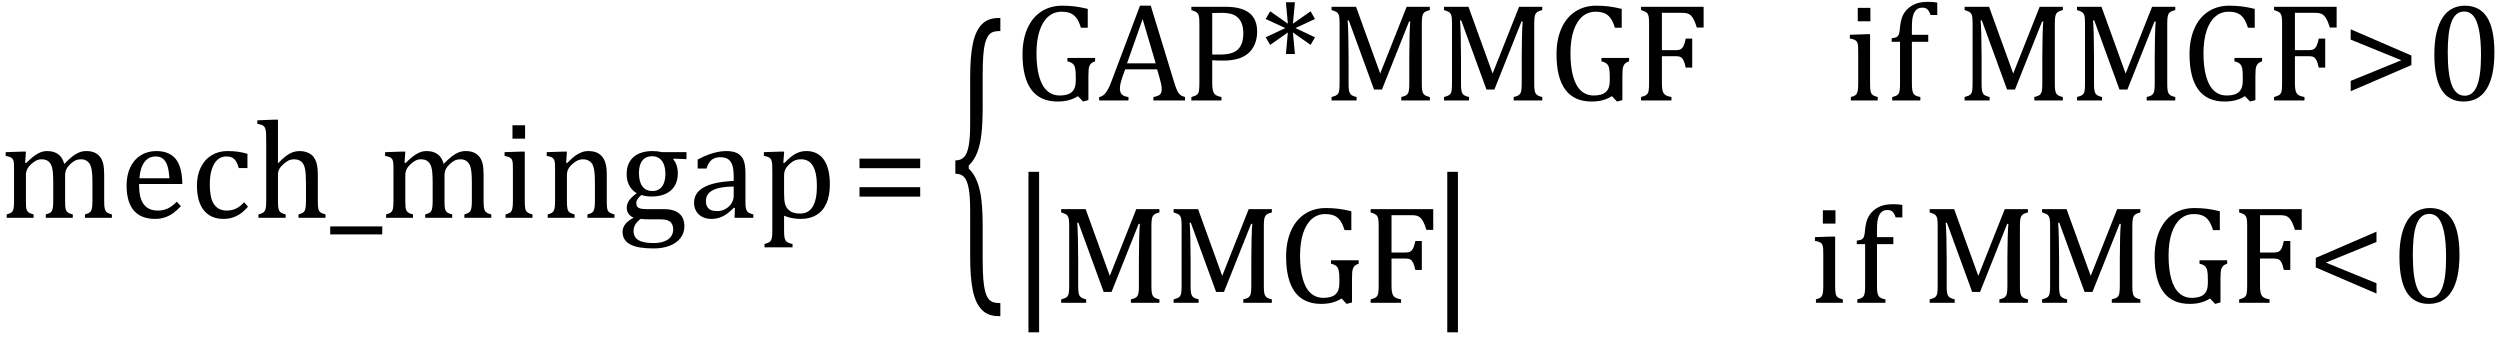 <?xml version="1.0" encoding="UTF-8" standalone="no"?><svg xmlns="http://www.w3.org/2000/svg" xmlns:xlink="http://www.w3.org/1999/xlink" stroke-dasharray="none" shape-rendering="auto" font-family="'Dialog'" width="355.813" text-rendering="auto" fill-opacity="1" contentScriptType="text/ecmascript" color-interpolation="auto" color-rendering="auto" preserveAspectRatio="xMidYMid meet" font-size="12" fill="black" stroke="black" image-rendering="auto" stroke-miterlimit="10" zoomAndPan="magnify" version="1.0" stroke-linecap="square" stroke-linejoin="miter" contentStyleType="text/css" font-style="normal" height="48" stroke-width="1" stroke-dashoffset="0" font-weight="normal" stroke-opacity="1" y="-17"><!--Converted from MathML using JEuclid--><defs id="genericDefs"/><g><g text-rendering="optimizeLegibility" transform="translate(0,31)" color-rendering="optimizeQuality" color-interpolation="linearRGB" image-rendering="optimizeQuality"><path d="M3.578 -7.828 L3.719 -7.797 Q4.312 -8.375 4.688 -8.672 Q5.062 -8.969 5.414 -9.156 Q5.766 -9.344 6.07 -9.422 Q6.375 -9.5 6.703 -9.5 Q7.672 -9.5 8.289 -9.047 Q8.906 -8.594 9.141 -7.672 Q9.875 -8.406 10.328 -8.758 Q10.781 -9.109 11.258 -9.305 Q11.734 -9.5 12.281 -9.5 Q12.938 -9.5 13.406 -9.305 Q13.875 -9.109 14.203 -8.719 Q14.531 -8.328 14.68 -7.727 Q14.828 -7.125 14.828 -6.125 L14.828 -2.438 Q14.828 -1.703 14.883 -1.422 Q14.938 -1.141 15.031 -0.984 Q15.125 -0.828 15.305 -0.711 Q15.484 -0.594 15.922 -0.484 L15.922 0 L12.094 0 L12.094 -0.484 Q12.469 -0.594 12.633 -0.68 Q12.797 -0.766 12.914 -0.922 Q13.031 -1.078 13.094 -1.406 Q13.156 -1.734 13.156 -2.406 L13.156 -4.969 Q13.156 -5.797 13.109 -6.336 Q13.062 -6.875 12.969 -7.195 Q12.875 -7.516 12.75 -7.703 Q12.625 -7.891 12.453 -8.031 Q12.281 -8.172 12.062 -8.25 Q11.844 -8.328 11.469 -8.328 Q11.078 -8.328 10.742 -8.172 Q10.406 -8.016 10.008 -7.641 Q9.609 -7.266 9.438 -6.891 Q9.266 -6.516 9.266 -6 L9.266 -2.438 Q9.266 -1.703 9.312 -1.422 Q9.359 -1.141 9.453 -0.984 Q9.547 -0.828 9.727 -0.711 Q9.906 -0.594 10.359 -0.484 L10.359 0 L6.516 0 L6.516 -0.484 Q6.891 -0.594 7.062 -0.68 Q7.234 -0.766 7.344 -0.922 Q7.453 -1.078 7.516 -1.406 Q7.578 -1.734 7.578 -2.406 L7.578 -4.969 Q7.578 -5.828 7.531 -6.375 Q7.484 -6.922 7.383 -7.258 Q7.281 -7.594 7.117 -7.797 Q6.953 -8 6.789 -8.109 Q6.625 -8.219 6.398 -8.273 Q6.172 -8.328 5.891 -8.328 Q5.484 -8.328 5.133 -8.141 Q4.781 -7.953 4.414 -7.617 Q4.047 -7.281 3.867 -6.906 Q3.688 -6.531 3.688 -6.109 L3.688 -2.438 Q3.688 -1.891 3.711 -1.594 Q3.734 -1.297 3.805 -1.133 Q3.875 -0.969 3.969 -0.867 Q4.062 -0.766 4.242 -0.672 Q4.422 -0.578 4.781 -0.484 L4.781 0 L0.953 0 L0.953 -0.484 Q1.328 -0.594 1.492 -0.68 Q1.656 -0.766 1.773 -0.922 Q1.891 -1.078 1.945 -1.406 Q2 -1.734 2 -2.406 L2 -6.672 Q2 -7.297 1.984 -7.68 Q1.969 -8.062 1.852 -8.289 Q1.734 -8.516 1.492 -8.625 Q1.25 -8.734 0.812 -8.812 L0.812 -9.344 L3.094 -9.422 L3.688 -9.422 L3.578 -7.828 ZM25.75 -1.656 Q25.125 -1 24.602 -0.633 Q24.078 -0.266 23.453 -0.055 Q22.828 0.156 22.078 0.156 Q20.062 0.156 19.039 -1.047 Q18.016 -2.25 18.016 -4.609 Q18.016 -6.062 18.539 -7.18 Q19.062 -8.297 20.031 -8.898 Q21 -9.5 22.25 -9.5 Q23.234 -9.5 23.93 -9.188 Q24.625 -8.875 25.039 -8.336 Q25.453 -7.797 25.688 -6.969 Q25.922 -6.141 25.953 -4.812 L19.797 -4.812 L19.797 -4.641 Q19.797 -3.484 20.055 -2.703 Q20.312 -1.922 20.906 -1.477 Q21.5 -1.031 22.438 -1.031 Q23.234 -1.031 23.875 -1.328 Q24.516 -1.625 25.156 -2.297 L25.75 -1.656 ZM24.109 -5.625 Q24.047 -6.688 23.844 -7.352 Q23.641 -8.016 23.234 -8.375 Q22.828 -8.734 22.156 -8.734 Q21.156 -8.734 20.555 -7.93 Q19.953 -7.125 19.844 -5.625 L24.109 -5.625 ZM35.219 -9.109 L35.219 -7.078 L33.984 -7.078 Q33.812 -7.703 33.57 -8.07 Q33.328 -8.438 33.008 -8.586 Q32.688 -8.734 32.203 -8.734 Q31.516 -8.734 30.992 -8.297 Q30.469 -7.859 30.164 -6.961 Q29.859 -6.062 29.859 -4.75 Q29.859 -3.922 29.977 -3.234 Q30.094 -2.547 30.375 -2.062 Q30.656 -1.578 31.125 -1.305 Q31.594 -1.031 32.281 -1.031 Q32.953 -1.031 33.539 -1.289 Q34.125 -1.547 34.75 -2.219 L35.297 -1.578 Q34.797 -1.031 34.422 -0.734 Q34.047 -0.438 33.609 -0.234 Q33.172 -0.031 32.75 0.062 Q32.328 0.156 31.828 0.156 Q29.984 0.156 29.008 -1.07 Q28.031 -2.297 28.031 -4.609 Q28.031 -6.062 28.578 -7.18 Q29.125 -8.297 30.109 -8.898 Q31.094 -9.5 32.375 -9.5 Q33.188 -9.5 33.867 -9.406 Q34.547 -9.312 35.219 -9.109 ZM39.562 -7.797 L39.609 -7.797 Q40.359 -8.562 40.805 -8.875 Q41.25 -9.188 41.688 -9.344 Q42.125 -9.5 42.625 -9.5 Q43.156 -9.5 43.578 -9.367 Q44 -9.234 44.32 -8.977 Q44.641 -8.719 44.836 -8.344 Q45.031 -7.969 45.133 -7.445 Q45.234 -6.922 45.234 -6.125 L45.234 -2.438 Q45.234 -1.594 45.305 -1.289 Q45.375 -0.984 45.562 -0.812 Q45.75 -0.641 46.328 -0.484 L46.328 0 L42.484 0 L42.484 -0.484 Q42.859 -0.594 43.031 -0.68 Q43.203 -0.766 43.312 -0.922 Q43.422 -1.078 43.484 -1.406 Q43.547 -1.734 43.547 -2.406 L43.547 -4.969 Q43.547 -6.266 43.414 -6.953 Q43.281 -7.641 42.898 -7.984 Q42.516 -8.328 41.828 -8.328 Q41.438 -8.328 41.125 -8.188 Q40.812 -8.047 40.398 -7.695 Q39.984 -7.344 39.773 -6.977 Q39.562 -6.609 39.562 -6.188 L39.562 -2.438 Q39.562 -1.781 39.602 -1.5 Q39.641 -1.219 39.734 -1.023 Q39.828 -0.828 40.031 -0.711 Q40.234 -0.594 40.656 -0.484 L40.656 0 L36.781 0 L36.781 -0.484 Q37.219 -0.594 37.398 -0.703 Q37.578 -0.812 37.68 -0.977 Q37.781 -1.141 37.836 -1.453 Q37.891 -1.766 37.891 -2.438 L37.891 -10.609 Q37.891 -11.547 37.875 -11.922 Q37.859 -12.297 37.797 -12.555 Q37.734 -12.812 37.617 -12.961 Q37.5 -13.109 37.312 -13.195 Q37.125 -13.281 36.625 -13.375 L36.625 -13.875 L38.984 -13.969 L39.562 -13.969 L39.562 -7.797 ZM47 2.359 L47 1.219 L54.406 1.219 L54.406 2.359 L47 2.359 ZM57.578 -7.828 L57.719 -7.797 Q58.312 -8.375 58.688 -8.672 Q59.062 -8.969 59.414 -9.156 Q59.766 -9.344 60.07 -9.422 Q60.375 -9.5 60.703 -9.5 Q61.672 -9.5 62.289 -9.047 Q62.906 -8.594 63.141 -7.672 Q63.875 -8.406 64.328 -8.758 Q64.781 -9.109 65.258 -9.305 Q65.734 -9.5 66.281 -9.5 Q66.938 -9.5 67.406 -9.305 Q67.875 -9.109 68.203 -8.719 Q68.531 -8.328 68.68 -7.727 Q68.828 -7.125 68.828 -6.125 L68.828 -2.438 Q68.828 -1.703 68.883 -1.422 Q68.938 -1.141 69.031 -0.984 Q69.125 -0.828 69.305 -0.711 Q69.484 -0.594 69.922 -0.484 L69.922 0 L66.094 0 L66.094 -0.484 Q66.469 -0.594 66.633 -0.68 Q66.797 -0.766 66.914 -0.922 Q67.031 -1.078 67.094 -1.406 Q67.156 -1.734 67.156 -2.406 L67.156 -4.969 Q67.156 -5.797 67.109 -6.336 Q67.062 -6.875 66.969 -7.195 Q66.875 -7.516 66.75 -7.703 Q66.625 -7.891 66.453 -8.031 Q66.281 -8.172 66.062 -8.25 Q65.844 -8.328 65.469 -8.328 Q65.078 -8.328 64.742 -8.172 Q64.406 -8.016 64.008 -7.641 Q63.609 -7.266 63.438 -6.891 Q63.266 -6.516 63.266 -6 L63.266 -2.438 Q63.266 -1.703 63.312 -1.422 Q63.359 -1.141 63.453 -0.984 Q63.547 -0.828 63.727 -0.711 Q63.906 -0.594 64.359 -0.484 L64.359 0 L60.516 0 L60.516 -0.484 Q60.891 -0.594 61.062 -0.68 Q61.234 -0.766 61.344 -0.922 Q61.453 -1.078 61.516 -1.406 Q61.578 -1.734 61.578 -2.406 L61.578 -4.969 Q61.578 -5.828 61.531 -6.375 Q61.484 -6.922 61.383 -7.258 Q61.281 -7.594 61.117 -7.797 Q60.953 -8 60.789 -8.109 Q60.625 -8.219 60.398 -8.273 Q60.172 -8.328 59.891 -8.328 Q59.484 -8.328 59.133 -8.141 Q58.781 -7.953 58.414 -7.617 Q58.047 -7.281 57.867 -6.906 Q57.688 -6.531 57.688 -6.109 L57.688 -2.438 Q57.688 -1.891 57.711 -1.594 Q57.734 -1.297 57.805 -1.133 Q57.875 -0.969 57.969 -0.867 Q58.062 -0.766 58.242 -0.672 Q58.422 -0.578 58.781 -0.484 L58.781 0 L54.953 0 L54.953 -0.484 Q55.328 -0.594 55.492 -0.68 Q55.656 -0.766 55.773 -0.922 Q55.891 -1.078 55.945 -1.406 Q56 -1.734 56 -2.406 L56 -6.672 Q56 -7.297 55.984 -7.68 Q55.969 -8.062 55.852 -8.289 Q55.734 -8.516 55.492 -8.625 Q55.25 -8.734 54.812 -8.812 L54.812 -9.344 L57.094 -9.422 L57.688 -9.422 L57.578 -7.828 ZM74.734 -13.172 L74.734 -11.266 L72.938 -11.266 L72.938 -13.172 L74.734 -13.172 ZM71.953 -0.484 Q72.328 -0.594 72.492 -0.68 Q72.656 -0.766 72.766 -0.922 Q72.875 -1.078 72.938 -1.406 Q73 -1.734 73 -2.406 L73 -6.672 Q73 -7.297 72.984 -7.68 Q72.969 -8.062 72.852 -8.289 Q72.734 -8.516 72.492 -8.625 Q72.25 -8.734 71.812 -8.812 L71.812 -9.344 L74.094 -9.422 L74.688 -9.422 L74.688 -2.438 Q74.688 -1.609 74.766 -1.281 Q74.844 -0.953 75.062 -0.781 Q75.281 -0.609 75.781 -0.484 L75.781 0 L71.953 0 L71.953 -0.484 ZM87.453 0 L83.609 0 L83.609 -0.484 Q84 -0.594 84.164 -0.68 Q84.328 -0.766 84.438 -0.922 Q84.547 -1.078 84.609 -1.406 Q84.672 -1.734 84.672 -2.406 L84.672 -4.969 Q84.672 -5.641 84.633 -6.203 Q84.594 -6.766 84.5 -7.117 Q84.406 -7.469 84.281 -7.672 Q84.156 -7.875 83.969 -8.016 Q83.781 -8.156 83.547 -8.242 Q83.312 -8.328 82.938 -8.328 Q82.562 -8.328 82.219 -8.172 Q81.875 -8.016 81.461 -7.648 Q81.047 -7.281 80.867 -6.914 Q80.688 -6.547 80.688 -6.078 L80.688 -2.438 Q80.688 -1.609 80.766 -1.281 Q80.844 -0.953 81.062 -0.781 Q81.281 -0.609 81.781 -0.484 L81.781 0 L77.953 0 L77.953 -0.484 Q78.328 -0.594 78.492 -0.68 Q78.656 -0.766 78.766 -0.922 Q78.875 -1.078 78.938 -1.406 Q79 -1.734 79 -2.406 L79 -6.672 Q79 -7.297 78.984 -7.68 Q78.969 -8.062 78.852 -8.289 Q78.734 -8.516 78.492 -8.625 Q78.25 -8.734 77.812 -8.812 L77.812 -9.344 L80.094 -9.422 L80.688 -9.422 L80.578 -7.828 L80.719 -7.797 Q81.438 -8.531 81.883 -8.844 Q82.328 -9.156 82.781 -9.328 Q83.234 -9.5 83.75 -9.5 Q84.281 -9.5 84.695 -9.375 Q85.109 -9.25 85.422 -8.992 Q85.734 -8.734 85.945 -8.359 Q86.156 -7.984 86.258 -7.461 Q86.359 -6.938 86.359 -6.125 L86.359 -2.438 Q86.359 -1.766 86.398 -1.461 Q86.438 -1.156 86.531 -0.992 Q86.625 -0.828 86.812 -0.719 Q87 -0.609 87.453 -0.484 L87.453 0 ZM97.703 -8.344 L95.906 -8.422 L95.812 -8.312 Q96.109 -8.016 96.289 -7.492 Q96.469 -6.969 96.469 -6.359 Q96.469 -4.766 95.484 -3.898 Q94.5 -3.031 92.703 -3.031 Q91.891 -3.031 91.297 -3.25 Q90.562 -2.672 90.562 -2.125 Q90.562 -1.766 90.703 -1.578 Q90.844 -1.391 91.172 -1.312 Q91.5 -1.234 92.156 -1.234 L94.5 -1.234 Q95.547 -1.234 96.195 -0.914 Q96.844 -0.594 97.125 -0.055 Q97.406 0.484 97.406 1.219 Q97.406 2.125 96.875 2.844 Q96.344 3.562 95.352 3.961 Q94.359 4.359 93.031 4.359 Q92.047 4.359 91.227 4.242 Q90.406 4.125 89.828 3.852 Q89.25 3.578 88.93 3.125 Q88.609 2.672 88.609 1.984 Q88.609 1.375 89.023 0.867 Q89.438 0.359 90.188 -0.016 Q89.734 -0.203 89.469 -0.562 Q89.203 -0.922 89.203 -1.422 Q89.203 -1.969 89.516 -2.438 Q89.828 -2.906 90.625 -3.5 Q89.922 -3.906 89.555 -4.609 Q89.188 -5.312 89.188 -6.219 Q89.188 -7.047 89.461 -7.672 Q89.734 -8.297 90.227 -8.703 Q90.719 -9.109 91.398 -9.305 Q92.078 -9.5 92.859 -9.5 Q93.562 -9.5 94.25 -9.344 L97.703 -9.344 L97.703 -8.344 ZM90.938 -6.375 Q90.938 -5.141 91.43 -4.477 Q91.922 -3.812 92.859 -3.812 Q93.359 -3.812 93.711 -4.008 Q94.062 -4.203 94.281 -4.531 Q94.5 -4.859 94.602 -5.297 Q94.703 -5.734 94.703 -6.219 Q94.703 -7.078 94.461 -7.648 Q94.219 -8.219 93.797 -8.492 Q93.375 -8.766 92.828 -8.766 Q91.906 -8.766 91.422 -8.148 Q90.938 -7.531 90.938 -6.375 ZM91.172 0.156 Q90.672 0.531 90.422 0.945 Q90.172 1.359 90.172 1.891 Q90.172 2.766 90.875 3.18 Q91.578 3.594 93.016 3.594 Q93.891 3.594 94.523 3.359 Q95.156 3.125 95.484 2.688 Q95.812 2.25 95.812 1.656 Q95.812 1.391 95.742 1.133 Q95.672 0.875 95.484 0.664 Q95.297 0.453 94.945 0.336 Q94.594 0.219 94.031 0.219 L92.578 0.219 Q91.781 0.219 91.172 0.156 ZM104.594 -1.391 L104.453 -1.438 Q103.594 -0.562 102.852 -0.203 Q102.109 0.156 101.266 0.156 Q100.516 0.156 99.953 -0.133 Q99.391 -0.422 99.086 -0.945 Q98.781 -1.469 98.781 -2.156 Q98.781 -3.578 100.195 -4.352 Q101.609 -5.125 104.422 -5.25 L104.422 -5.891 Q104.422 -6.906 104.227 -7.492 Q104.031 -8.078 103.617 -8.352 Q103.203 -8.625 102.5 -8.625 Q101.734 -8.625 101.266 -8.227 Q100.797 -7.828 100.562 -7.016 L99.297 -7.016 L99.297 -8.297 Q100.234 -8.781 100.859 -9.008 Q101.484 -9.234 102.109 -9.367 Q102.734 -9.5 103.375 -9.5 Q104.344 -9.5 104.93 -9.195 Q105.516 -8.891 105.805 -8.258 Q106.094 -7.625 106.094 -6.344 L106.094 -2.938 Q106.094 -2.219 106.102 -1.922 Q106.109 -1.625 106.164 -1.367 Q106.219 -1.109 106.312 -0.961 Q106.406 -0.812 106.602 -0.703 Q106.797 -0.594 107.219 -0.484 L107.219 0 L104.547 0 L104.594 -1.391 ZM104.422 -4.453 Q102.438 -4.438 101.453 -3.93 Q100.469 -3.422 100.469 -2.391 Q100.469 -1.844 100.695 -1.516 Q100.922 -1.188 101.266 -1.07 Q101.609 -0.953 102.078 -0.953 Q102.734 -0.953 103.281 -1.273 Q103.828 -1.594 104.125 -2.094 Q104.422 -2.594 104.422 -3.078 L104.422 -4.453 ZM111.594 -0.297 L111.594 1.766 Q111.594 2.406 111.641 2.719 Q111.688 3.031 111.797 3.211 Q111.906 3.391 112.117 3.508 Q112.328 3.625 112.797 3.719 L112.797 4.203 L108.812 4.203 L108.812 3.719 Q109.156 3.625 109.383 3.523 Q109.609 3.422 109.727 3.219 Q109.844 3.016 109.883 2.672 Q109.922 2.328 109.922 1.766 L109.922 -6.609 Q109.922 -7.312 109.898 -7.609 Q109.875 -7.906 109.82 -8.102 Q109.766 -8.297 109.648 -8.43 Q109.531 -8.562 109.344 -8.648 Q109.156 -8.734 108.719 -8.812 L108.719 -9.344 L111.016 -9.422 L111.609 -9.422 L111.484 -7.828 L111.625 -7.797 Q112.234 -8.406 112.586 -8.688 Q112.938 -8.969 113.312 -9.156 Q113.688 -9.344 114.031 -9.422 Q114.375 -9.5 114.766 -9.5 Q116.375 -9.5 117.242 -8.289 Q118.109 -7.078 118.109 -4.75 Q118.109 -3.141 117.617 -2.047 Q117.125 -0.953 116.195 -0.398 Q115.266 0.156 113.984 0.156 Q113.25 0.156 112.664 0.031 Q112.078 -0.094 111.594 -0.297 ZM111.594 -3.516 Q111.594 -2.578 111.711 -2.07 Q111.828 -1.562 112.125 -1.242 Q112.422 -0.922 112.828 -0.766 Q113.234 -0.609 113.906 -0.609 Q115.078 -0.609 115.672 -1.594 Q116.266 -2.578 116.266 -4.5 Q116.266 -8.328 114.031 -8.328 Q113.484 -8.328 113.094 -8.156 Q112.703 -7.984 112.312 -7.602 Q111.922 -7.219 111.758 -6.859 Q111.594 -6.5 111.594 -6.094 L111.594 -3.516 Z" stroke="none"/></g><g text-rendering="optimizeLegibility" transform="translate(121.109,31)" color-rendering="optimizeQuality" color-interpolation="linearRGB" image-rendering="optimizeQuality"><path d="M1.219 -7.062 L1.219 -8.422 L9.859 -8.422 L9.859 -7.062 L1.219 -7.062 ZM1.219 -3.016 L1.219 -4.359 L9.859 -4.359 L9.859 -3.016 L1.219 -3.016 Z" stroke="none"/></g><g text-rendering="optimizeLegibility" transform="translate(135.047,35.151) matrix(1,0,0,2.333,0,0)" color-rendering="optimizeQuality" color-interpolation="linearRGB" image-rendering="optimizeQuality"><path d="M7.078 4.219 Q5.562 4.219 4.68 3.828 Q3.797 3.438 3.414 2.664 Q3.031 1.891 3.031 0.578 L3.031 -2.25 Q3.031 -3.109 2.812 -3.594 Q2.594 -4.078 2.156 -4.273 Q1.719 -4.469 0.922 -4.469 L0.922 -5.281 Q1.703 -5.281 2.148 -5.477 Q2.594 -5.672 2.812 -6.148 Q3.031 -6.625 3.031 -7.5 L3.031 -10.328 Q3.031 -11.625 3.414 -12.406 Q3.797 -13.188 4.68 -13.578 Q5.562 -13.969 7.078 -13.969 L7.328 -13.969 L7.328 -13.172 Q6.547 -13.172 6.164 -13.094 Q5.781 -13.016 5.539 -12.844 Q5.297 -12.672 5.141 -12.414 Q4.984 -12.156 4.898 -11.688 Q4.812 -11.219 4.812 -10.438 L4.812 -8.547 Q4.812 -7.562 4.641 -6.898 Q4.469 -6.234 4.031 -5.758 Q3.594 -5.281 2.828 -4.969 L2.828 -4.781 Q3.578 -4.484 4.031 -3.984 Q4.484 -3.484 4.648 -2.82 Q4.812 -2.156 4.812 -1.203 L4.812 0.688 Q4.812 1.469 4.898 1.938 Q4.984 2.406 5.141 2.672 Q5.297 2.938 5.539 3.102 Q5.781 3.266 6.164 3.344 Q6.547 3.422 7.328 3.422 L7.328 4.219 L7.078 4.219 Z" stroke="none"/></g><g text-rendering="optimizeLegibility" transform="translate(144.375,14.294)" color-rendering="optimizeQuality" color-interpolation="linearRGB" image-rendering="optimizeQuality"><path d="M10.531 -0.047 L9.766 0.156 L9.047 -0.609 Q8.422 -0.219 7.727 -0.031 Q7.031 0.156 6.141 0.156 Q3.656 0.156 2.406 -1.539 Q1.156 -3.234 1.156 -6.578 Q1.156 -8.656 1.844 -10.227 Q2.531 -11.797 3.812 -12.641 Q5.094 -13.484 6.812 -13.484 Q7.719 -13.484 8.562 -13.383 Q9.406 -13.281 10.438 -13.031 L10.438 -10.344 L9.469 -10.344 Q9.203 -11.219 8.844 -11.711 Q8.484 -12.203 7.977 -12.414 Q7.469 -12.625 6.703 -12.625 Q5.641 -12.625 4.836 -11.945 Q4.031 -11.266 3.586 -9.93 Q3.141 -8.594 3.141 -6.703 Q3.141 -4.797 3.516 -3.438 Q3.891 -2.078 4.633 -1.391 Q5.375 -0.703 6.469 -0.703 Q7.625 -0.703 8.18 -1.203 Q8.734 -1.703 8.734 -2.75 L8.734 -3.344 Q8.734 -4.219 8.641 -4.609 Q8.547 -5 8.312 -5.219 Q8.078 -5.438 7.547 -5.562 L7.547 -6.047 L11.484 -6.047 L11.484 -5.562 Q11.141 -5.453 10.961 -5.297 Q10.781 -5.141 10.688 -4.922 Q10.594 -4.703 10.562 -4.375 Q10.531 -4.047 10.531 -3.438 L10.531 -0.047 ZM19.781 0 L19.781 -0.484 Q20.266 -0.578 20.5 -0.695 Q20.734 -0.812 20.852 -1.023 Q20.969 -1.234 20.969 -1.578 Q20.969 -1.922 20.891 -2.305 Q20.812 -2.688 20.672 -3.172 L20.312 -4.422 L15.766 -4.422 L15.422 -3.469 Q15.172 -2.75 15.094 -2.375 Q15.016 -2 15.016 -1.703 Q15.016 -1.109 15.312 -0.836 Q15.609 -0.562 16.234 -0.484 L16.234 0 L12.062 0 L12.062 -0.484 Q12.609 -0.562 13.016 -1.109 Q13.422 -1.656 13.797 -2.672 L17.875 -13.484 L19.406 -13.484 L22.734 -2.594 Q22.969 -1.844 23.148 -1.438 Q23.328 -1.031 23.586 -0.812 Q23.844 -0.594 24.281 -0.484 L24.281 0 L19.781 0 ZM16.031 -5.281 L20.109 -5.281 L18.25 -11.578 L16.031 -5.281 ZM28.156 -2.469 Q28.156 -1.891 28.219 -1.555 Q28.281 -1.219 28.414 -1.016 Q28.547 -0.812 28.766 -0.703 Q28.984 -0.594 29.469 -0.484 L29.469 0 L25.188 0 L25.188 -0.484 Q25.781 -0.641 25.992 -0.828 Q26.203 -1.016 26.266 -1.367 Q26.328 -1.719 26.328 -2.438 L26.328 -10.891 Q26.328 -11.562 26.281 -11.867 Q26.234 -12.172 26.117 -12.344 Q26 -12.516 25.812 -12.617 Q25.625 -12.719 25.188 -12.859 L25.188 -13.328 L30.031 -13.328 Q32.312 -13.328 33.43 -12.453 Q34.547 -11.578 34.547 -9.797 Q34.547 -8.781 34.195 -7.969 Q33.844 -7.156 33.203 -6.641 Q32.562 -6.125 31.68 -5.898 Q30.797 -5.672 29.828 -5.672 Q28.75 -5.672 28.156 -5.719 L28.156 -2.469 ZM28.156 -6.531 L29.281 -6.531 Q30.391 -6.531 31.109 -6.812 Q31.828 -7.094 32.203 -7.766 Q32.578 -8.438 32.578 -9.547 Q32.578 -10.375 32.359 -10.938 Q32.141 -11.5 31.742 -11.844 Q31.344 -12.188 30.797 -12.328 Q30.25 -12.469 29.609 -12.469 Q28.641 -12.469 28.156 -12.438 L28.156 -6.531 ZM42.781 -8.984 L42.156 -7.906 L39.641 -9.672 L39.922 -6.609 L38.641 -6.609 L38.922 -9.672 L36.406 -7.906 L35.766 -8.984 L38.562 -10.297 L35.766 -11.594 L36.406 -12.688 L38.922 -10.922 L38.641 -13.969 L39.922 -13.969 L39.641 -10.922 L42.156 -12.688 L42.781 -11.594 L40 -10.297 L42.781 -8.984 ZM59.125 -12.859 Q58.703 -12.75 58.508 -12.641 Q58.312 -12.531 58.203 -12.367 Q58.094 -12.203 58.039 -11.883 Q57.984 -11.562 57.984 -10.891 L57.984 -2.438 Q57.984 -1.781 58.031 -1.484 Q58.078 -1.188 58.18 -1.008 Q58.281 -0.828 58.477 -0.711 Q58.672 -0.594 59.125 -0.484 L59.125 0 L55.062 0 L55.062 -0.484 Q55.609 -0.609 55.828 -0.789 Q56.047 -0.969 56.125 -1.312 Q56.203 -1.656 56.203 -2.438 L56.203 -6.188 Q56.203 -7.656 56.242 -9.164 Q56.281 -10.672 56.344 -11.234 L56.172 -11.234 L52.312 -1.547 L51.188 -1.547 L47.594 -11.391 L47.422 -11.391 Q47.484 -10.797 47.523 -9.234 Q47.562 -7.672 47.562 -6.016 L47.562 -2.438 Q47.562 -1.781 47.609 -1.484 Q47.656 -1.188 47.758 -1.008 Q47.859 -0.828 48.062 -0.711 Q48.266 -0.594 48.703 -0.484 L48.703 0 L45.141 0 L45.141 -0.484 Q45.75 -0.641 45.953 -0.828 Q46.156 -1.016 46.219 -1.367 Q46.281 -1.719 46.281 -2.438 L46.281 -10.891 Q46.281 -11.562 46.234 -11.867 Q46.188 -12.172 46.078 -12.344 Q45.969 -12.516 45.781 -12.617 Q45.594 -12.719 45.141 -12.859 L45.141 -13.328 L48.625 -13.328 L52.062 -3.828 L55.828 -13.328 L59.125 -13.328 L59.125 -12.859 ZM75.125 -12.859 Q74.703 -12.75 74.508 -12.641 Q74.312 -12.531 74.203 -12.367 Q74.094 -12.203 74.039 -11.883 Q73.984 -11.562 73.984 -10.891 L73.984 -2.438 Q73.984 -1.781 74.031 -1.484 Q74.078 -1.188 74.18 -1.008 Q74.281 -0.828 74.477 -0.711 Q74.672 -0.594 75.125 -0.484 L75.125 0 L71.062 0 L71.062 -0.484 Q71.609 -0.609 71.828 -0.789 Q72.047 -0.969 72.125 -1.312 Q72.203 -1.656 72.203 -2.438 L72.203 -6.188 Q72.203 -7.656 72.242 -9.164 Q72.281 -10.672 72.344 -11.234 L72.172 -11.234 L68.312 -1.547 L67.188 -1.547 L63.594 -11.391 L63.422 -11.391 Q63.484 -10.797 63.523 -9.234 Q63.562 -7.672 63.562 -6.016 L63.562 -2.438 Q63.562 -1.781 63.609 -1.484 Q63.656 -1.188 63.758 -1.008 Q63.859 -0.828 64.062 -0.711 Q64.266 -0.594 64.703 -0.484 L64.703 0 L61.141 0 L61.141 -0.484 Q61.75 -0.641 61.953 -0.828 Q62.156 -1.016 62.219 -1.367 Q62.281 -1.719 62.281 -2.438 L62.281 -10.891 Q62.281 -11.562 62.234 -11.867 Q62.188 -12.172 62.078 -12.344 Q61.969 -12.516 61.781 -12.617 Q61.594 -12.719 61.141 -12.859 L61.141 -13.328 L64.625 -13.328 L68.062 -3.828 L71.828 -13.328 L75.125 -13.328 L75.125 -12.859 ZM86.531 -0.047 L85.766 0.156 L85.047 -0.609 Q84.422 -0.219 83.727 -0.031 Q83.031 0.156 82.141 0.156 Q79.656 0.156 78.406 -1.539 Q77.156 -3.234 77.156 -6.578 Q77.156 -8.656 77.844 -10.227 Q78.531 -11.797 79.812 -12.641 Q81.094 -13.484 82.812 -13.484 Q83.719 -13.484 84.562 -13.383 Q85.406 -13.281 86.438 -13.031 L86.438 -10.344 L85.469 -10.344 Q85.203 -11.219 84.844 -11.711 Q84.484 -12.203 83.977 -12.414 Q83.469 -12.625 82.703 -12.625 Q81.641 -12.625 80.836 -11.945 Q80.031 -11.266 79.586 -9.93 Q79.141 -8.594 79.141 -6.703 Q79.141 -4.797 79.516 -3.438 Q79.891 -2.078 80.633 -1.391 Q81.375 -0.703 82.469 -0.703 Q83.625 -0.703 84.18 -1.203 Q84.734 -1.703 84.734 -2.75 L84.734 -3.344 Q84.734 -4.219 84.641 -4.609 Q84.547 -5 84.312 -5.219 Q84.078 -5.438 83.547 -5.562 L83.547 -6.047 L87.484 -6.047 L87.484 -5.562 Q87.141 -5.453 86.961 -5.297 Q86.781 -5.141 86.688 -4.922 Q86.594 -4.703 86.562 -4.375 Q86.531 -4.047 86.531 -3.438 L86.531 -0.047 ZM98.094 -13.328 L98.094 -10.375 L97.125 -10.375 Q96.922 -11.047 96.719 -11.453 Q96.516 -11.859 96.297 -12.078 Q96.078 -12.297 95.781 -12.383 Q95.484 -12.469 95.016 -12.469 L92.156 -12.469 L92.156 -7.156 L94.156 -7.156 Q94.594 -7.156 94.836 -7.297 Q95.078 -7.438 95.242 -7.773 Q95.406 -8.109 95.547 -8.797 L96.469 -8.797 L96.469 -4.672 L95.547 -4.672 Q95.406 -5.344 95.242 -5.68 Q95.078 -6.016 94.844 -6.156 Q94.609 -6.297 94.156 -6.297 L92.156 -6.297 L92.156 -2.469 Q92.156 -1.891 92.219 -1.539 Q92.281 -1.188 92.438 -0.977 Q92.594 -0.766 92.859 -0.664 Q93.125 -0.562 93.516 -0.484 L93.516 0 L89.188 0 L89.188 -0.484 Q89.781 -0.641 89.992 -0.828 Q90.203 -1.016 90.266 -1.367 Q90.328 -1.719 90.328 -2.438 L90.328 -10.891 Q90.328 -11.562 90.281 -11.867 Q90.234 -12.172 90.117 -12.344 Q90 -12.516 89.812 -12.617 Q89.625 -12.719 89.188 -12.859 L89.188 -13.328 L98.094 -13.328 Z" stroke="none"/></g><g text-rendering="optimizeLegibility" transform="translate(262.469,14.294)" color-rendering="optimizeQuality" color-interpolation="linearRGB" image-rendering="optimizeQuality"><path d="M3.734 -13.172 L3.734 -11.266 L1.938 -11.266 L1.938 -13.172 L3.734 -13.172 ZM0.953 -0.484 Q1.328 -0.594 1.492 -0.68 Q1.656 -0.766 1.766 -0.922 Q1.875 -1.078 1.938 -1.406 Q2 -1.734 2 -2.406 L2 -6.672 Q2 -7.297 1.984 -7.68 Q1.969 -8.062 1.852 -8.289 Q1.734 -8.516 1.492 -8.625 Q1.25 -8.734 0.812 -8.812 L0.812 -9.344 L3.094 -9.422 L3.688 -9.422 L3.688 -2.438 Q3.688 -1.609 3.766 -1.281 Q3.844 -0.953 4.062 -0.781 Q4.281 -0.609 4.781 -0.484 L4.781 0 L0.953 0 L0.953 -0.484 ZM11.969 -8.344 L9.641 -8.344 L9.641 -2.438 Q9.641 -1.781 9.703 -1.453 Q9.766 -1.125 9.883 -0.953 Q10 -0.781 10.203 -0.68 Q10.406 -0.578 10.844 -0.484 L10.844 0 L6.844 0 L6.844 -0.484 Q7.281 -0.594 7.469 -0.703 Q7.656 -0.812 7.758 -0.977 Q7.859 -1.141 7.906 -1.453 Q7.953 -1.766 7.953 -2.438 L7.953 -8.344 L6.766 -8.344 L6.766 -8.844 Q7.141 -8.906 7.266 -8.938 Q7.391 -8.969 7.5 -9.039 Q7.609 -9.109 7.695 -9.234 Q7.781 -9.359 7.844 -9.609 Q7.906 -9.859 7.938 -10.312 Q8.031 -11.375 8.328 -12.039 Q8.625 -12.703 9.195 -13.172 Q9.766 -13.641 10.414 -13.836 Q11.062 -14.031 11.953 -14.031 Q12.719 -14.031 13.25 -13.922 L13.25 -12.156 L12.297 -12.156 Q12.109 -12.719 11.859 -12.961 Q11.609 -13.203 11.156 -13.203 Q10.828 -13.203 10.609 -13.117 Q10.391 -13.031 10.211 -12.844 Q10.031 -12.656 9.898 -12.344 Q9.766 -12.031 9.703 -11.57 Q9.641 -11.109 9.641 -10.359 L9.641 -9.344 L11.969 -9.344 L11.969 -8.344 ZM31.125 -12.859 Q30.703 -12.75 30.508 -12.641 Q30.312 -12.531 30.203 -12.367 Q30.094 -12.203 30.039 -11.883 Q29.984 -11.562 29.984 -10.891 L29.984 -2.438 Q29.984 -1.781 30.031 -1.484 Q30.078 -1.188 30.18 -1.008 Q30.281 -0.828 30.477 -0.711 Q30.672 -0.594 31.125 -0.484 L31.125 0 L27.062 0 L27.062 -0.484 Q27.609 -0.609 27.828 -0.789 Q28.047 -0.969 28.125 -1.312 Q28.203 -1.656 28.203 -2.438 L28.203 -6.188 Q28.203 -7.656 28.242 -9.164 Q28.281 -10.672 28.344 -11.234 L28.172 -11.234 L24.312 -1.547 L23.188 -1.547 L19.594 -11.391 L19.422 -11.391 Q19.484 -10.797 19.523 -9.234 Q19.562 -7.672 19.562 -6.016 L19.562 -2.438 Q19.562 -1.781 19.609 -1.484 Q19.656 -1.188 19.758 -1.008 Q19.859 -0.828 20.062 -0.711 Q20.266 -0.594 20.703 -0.484 L20.703 0 L17.141 0 L17.141 -0.484 Q17.75 -0.641 17.953 -0.828 Q18.156 -1.016 18.219 -1.367 Q18.281 -1.719 18.281 -2.438 L18.281 -10.891 Q18.281 -11.562 18.234 -11.867 Q18.188 -12.172 18.078 -12.344 Q17.969 -12.516 17.781 -12.617 Q17.594 -12.719 17.141 -12.859 L17.141 -13.328 L20.625 -13.328 L24.062 -3.828 L27.828 -13.328 L31.125 -13.328 L31.125 -12.859 ZM47.125 -12.859 Q46.703 -12.75 46.508 -12.641 Q46.312 -12.531 46.203 -12.367 Q46.094 -12.203 46.039 -11.883 Q45.984 -11.562 45.984 -10.891 L45.984 -2.438 Q45.984 -1.781 46.031 -1.484 Q46.078 -1.188 46.18 -1.008 Q46.281 -0.828 46.477 -0.711 Q46.672 -0.594 47.125 -0.484 L47.125 0 L43.062 0 L43.062 -0.484 Q43.609 -0.609 43.828 -0.789 Q44.047 -0.969 44.125 -1.312 Q44.203 -1.656 44.203 -2.438 L44.203 -6.188 Q44.203 -7.656 44.242 -9.164 Q44.281 -10.672 44.344 -11.234 L44.172 -11.234 L40.312 -1.547 L39.188 -1.547 L35.594 -11.391 L35.422 -11.391 Q35.484 -10.797 35.523 -9.234 Q35.562 -7.672 35.562 -6.016 L35.562 -2.438 Q35.562 -1.781 35.609 -1.484 Q35.656 -1.188 35.758 -1.008 Q35.859 -0.828 36.062 -0.711 Q36.266 -0.594 36.703 -0.484 L36.703 0 L33.141 0 L33.141 -0.484 Q33.75 -0.641 33.953 -0.828 Q34.156 -1.016 34.219 -1.367 Q34.281 -1.719 34.281 -2.438 L34.281 -10.891 Q34.281 -11.562 34.234 -11.867 Q34.188 -12.172 34.078 -12.344 Q33.969 -12.516 33.781 -12.617 Q33.594 -12.719 33.141 -12.859 L33.141 -13.328 L36.625 -13.328 L40.062 -3.828 L43.828 -13.328 L47.125 -13.328 L47.125 -12.859 ZM58.531 -0.047 L57.766 0.156 L57.047 -0.609 Q56.422 -0.219 55.727 -0.031 Q55.031 0.156 54.141 0.156 Q51.656 0.156 50.406 -1.539 Q49.156 -3.234 49.156 -6.578 Q49.156 -8.656 49.844 -10.227 Q50.531 -11.797 51.812 -12.641 Q53.094 -13.484 54.812 -13.484 Q55.719 -13.484 56.562 -13.383 Q57.406 -13.281 58.438 -13.031 L58.438 -10.344 L57.469 -10.344 Q57.203 -11.219 56.844 -11.711 Q56.484 -12.203 55.977 -12.414 Q55.469 -12.625 54.703 -12.625 Q53.641 -12.625 52.836 -11.945 Q52.031 -11.266 51.586 -9.93 Q51.141 -8.594 51.141 -6.703 Q51.141 -4.797 51.516 -3.438 Q51.891 -2.078 52.633 -1.391 Q53.375 -0.703 54.469 -0.703 Q55.625 -0.703 56.18 -1.203 Q56.734 -1.703 56.734 -2.75 L56.734 -3.344 Q56.734 -4.219 56.641 -4.609 Q56.547 -5 56.312 -5.219 Q56.078 -5.438 55.547 -5.562 L55.547 -6.047 L59.484 -6.047 L59.484 -5.562 Q59.141 -5.453 58.961 -5.297 Q58.781 -5.141 58.688 -4.922 Q58.594 -4.703 58.562 -4.375 Q58.531 -4.047 58.531 -3.438 L58.531 -0.047 ZM70.094 -13.328 L70.094 -10.375 L69.125 -10.375 Q68.922 -11.047 68.719 -11.453 Q68.516 -11.859 68.297 -12.078 Q68.078 -12.297 67.781 -12.383 Q67.484 -12.469 67.016 -12.469 L64.156 -12.469 L64.156 -7.156 L66.156 -7.156 Q66.594 -7.156 66.836 -7.297 Q67.078 -7.438 67.242 -7.773 Q67.406 -8.109 67.547 -8.797 L68.469 -8.797 L68.469 -4.672 L67.547 -4.672 Q67.406 -5.344 67.242 -5.68 Q67.078 -6.016 66.844 -6.156 Q66.609 -6.297 66.156 -6.297 L64.156 -6.297 L64.156 -2.469 Q64.156 -1.891 64.219 -1.539 Q64.281 -1.188 64.438 -0.977 Q64.594 -0.766 64.859 -0.664 Q65.125 -0.562 65.516 -0.484 L65.516 0 L61.188 0 L61.188 -0.484 Q61.781 -0.641 61.992 -0.828 Q62.203 -1.016 62.266 -1.367 Q62.328 -1.719 62.328 -2.438 L62.328 -10.891 Q62.328 -11.562 62.281 -11.867 Q62.234 -12.172 62.117 -12.344 Q62 -12.516 61.812 -12.617 Q61.625 -12.719 61.188 -12.859 L61.188 -13.328 L70.094 -13.328 Z" stroke="none"/></g><g text-rendering="optimizeLegibility" transform="translate(333.344,14.294)" color-rendering="optimizeQuality" color-interpolation="linearRGB" image-rendering="optimizeQuality"><path d="M1.219 -1.312 L1.219 -2.781 L8.422 -5.719 L1.219 -8.656 L1.219 -10.125 L9.859 -6.391 L9.859 -5.031 L1.219 -1.312 Z" stroke="none"/></g><g text-rendering="optimizeLegibility" transform="translate(345.203,14.294)" color-rendering="optimizeQuality" color-interpolation="linearRGB" image-rendering="optimizeQuality"><path d="M5.438 0.156 Q3.328 0.156 2.297 -1.508 Q1.266 -3.172 1.266 -6.547 Q1.266 -8.344 1.578 -9.648 Q1.891 -10.953 2.461 -11.812 Q3.031 -12.672 3.836 -13.078 Q4.641 -13.484 5.594 -13.484 Q7.719 -13.484 8.766 -11.836 Q9.812 -10.188 9.812 -6.844 Q9.812 -3.391 8.695 -1.617 Q7.578 0.156 5.438 0.156 ZM3.172 -6.844 Q3.172 -3.656 3.758 -2.164 Q4.344 -0.672 5.594 -0.672 Q6.766 -0.672 7.336 -2.078 Q7.906 -3.484 7.906 -6.422 Q7.906 -8.656 7.617 -10.055 Q7.328 -11.453 6.805 -12.055 Q6.281 -12.656 5.531 -12.656 Q4.859 -12.656 4.406 -12.258 Q3.953 -11.859 3.68 -11.109 Q3.406 -10.359 3.289 -9.273 Q3.172 -8.188 3.172 -6.844 Z" stroke="none"/></g><g text-rendering="optimizeLegibility" transform="translate(143.969,42.013) matrix(1,0,0,1.257,0,0)" color-rendering="optimizeQuality" color-interpolation="linearRGB" image-rendering="optimizeQuality"><path d="M3.922 4.203 L2.406 4.203 L2.406 -13.969 L3.922 -13.969 L3.922 4.203 Z" stroke="none"/></g><g text-rendering="optimizeLegibility" transform="translate(149.891,43.094)" color-rendering="optimizeQuality" color-interpolation="linearRGB" image-rendering="optimizeQuality"><path d="M15.125 -12.859 Q14.703 -12.75 14.508 -12.641 Q14.312 -12.531 14.203 -12.367 Q14.094 -12.203 14.039 -11.883 Q13.984 -11.562 13.984 -10.891 L13.984 -2.438 Q13.984 -1.781 14.031 -1.484 Q14.078 -1.188 14.18 -1.008 Q14.281 -0.828 14.477 -0.711 Q14.672 -0.594 15.125 -0.484 L15.125 0 L11.062 0 L11.062 -0.484 Q11.609 -0.609 11.828 -0.789 Q12.047 -0.969 12.125 -1.312 Q12.203 -1.656 12.203 -2.438 L12.203 -6.188 Q12.203 -7.656 12.242 -9.164 Q12.281 -10.672 12.344 -11.234 L12.172 -11.234 L8.312 -1.547 L7.188 -1.547 L3.594 -11.391 L3.422 -11.391 Q3.484 -10.797 3.523 -9.234 Q3.562 -7.672 3.562 -6.016 L3.562 -2.438 Q3.562 -1.781 3.609 -1.484 Q3.656 -1.188 3.758 -1.008 Q3.859 -0.828 4.062 -0.711 Q4.266 -0.594 4.703 -0.484 L4.703 0 L1.141 0 L1.141 -0.484 Q1.75 -0.641 1.953 -0.828 Q2.156 -1.016 2.219 -1.367 Q2.281 -1.719 2.281 -2.438 L2.281 -10.891 Q2.281 -11.562 2.234 -11.867 Q2.188 -12.172 2.078 -12.344 Q1.969 -12.516 1.781 -12.617 Q1.594 -12.719 1.141 -12.859 L1.141 -13.328 L4.625 -13.328 L8.062 -3.828 L11.828 -13.328 L15.125 -13.328 L15.125 -12.859 ZM31.125 -12.859 Q30.703 -12.75 30.508 -12.641 Q30.312 -12.531 30.203 -12.367 Q30.094 -12.203 30.039 -11.883 Q29.984 -11.562 29.984 -10.891 L29.984 -2.438 Q29.984 -1.781 30.031 -1.484 Q30.078 -1.188 30.18 -1.008 Q30.281 -0.828 30.477 -0.711 Q30.672 -0.594 31.125 -0.484 L31.125 0 L27.062 0 L27.062 -0.484 Q27.609 -0.609 27.828 -0.789 Q28.047 -0.969 28.125 -1.312 Q28.203 -1.656 28.203 -2.438 L28.203 -6.188 Q28.203 -7.656 28.242 -9.164 Q28.281 -10.672 28.344 -11.234 L28.172 -11.234 L24.312 -1.547 L23.188 -1.547 L19.594 -11.391 L19.422 -11.391 Q19.484 -10.797 19.523 -9.234 Q19.562 -7.672 19.562 -6.016 L19.562 -2.438 Q19.562 -1.781 19.609 -1.484 Q19.656 -1.188 19.758 -1.008 Q19.859 -0.828 20.062 -0.711 Q20.266 -0.594 20.703 -0.484 L20.703 0 L17.141 0 L17.141 -0.484 Q17.75 -0.641 17.953 -0.828 Q18.156 -1.016 18.219 -1.367 Q18.281 -1.719 18.281 -2.438 L18.281 -10.891 Q18.281 -11.562 18.234 -11.867 Q18.188 -12.172 18.078 -12.344 Q17.969 -12.516 17.781 -12.617 Q17.594 -12.719 17.141 -12.859 L17.141 -13.328 L20.625 -13.328 L24.062 -3.828 L27.828 -13.328 L31.125 -13.328 L31.125 -12.859 ZM42.531 -0.047 L41.766 0.156 L41.047 -0.609 Q40.422 -0.219 39.727 -0.031 Q39.031 0.156 38.141 0.156 Q35.656 0.156 34.406 -1.539 Q33.156 -3.234 33.156 -6.578 Q33.156 -8.656 33.844 -10.227 Q34.531 -11.797 35.812 -12.641 Q37.094 -13.484 38.812 -13.484 Q39.719 -13.484 40.562 -13.383 Q41.406 -13.281 42.438 -13.031 L42.438 -10.344 L41.469 -10.344 Q41.203 -11.219 40.844 -11.711 Q40.484 -12.203 39.977 -12.414 Q39.469 -12.625 38.703 -12.625 Q37.641 -12.625 36.836 -11.945 Q36.031 -11.266 35.586 -9.93 Q35.141 -8.594 35.141 -6.703 Q35.141 -4.797 35.516 -3.438 Q35.891 -2.078 36.633 -1.391 Q37.375 -0.703 38.469 -0.703 Q39.625 -0.703 40.18 -1.203 Q40.734 -1.703 40.734 -2.75 L40.734 -3.344 Q40.734 -4.219 40.641 -4.609 Q40.547 -5 40.312 -5.219 Q40.078 -5.438 39.547 -5.562 L39.547 -6.047 L43.484 -6.047 L43.484 -5.562 Q43.141 -5.453 42.961 -5.297 Q42.781 -5.141 42.688 -4.922 Q42.594 -4.703 42.562 -4.375 Q42.531 -4.047 42.531 -3.438 L42.531 -0.047 ZM54.094 -13.328 L54.094 -10.375 L53.125 -10.375 Q52.922 -11.047 52.719 -11.453 Q52.516 -11.859 52.297 -12.078 Q52.078 -12.297 51.781 -12.383 Q51.484 -12.469 51.016 -12.469 L48.156 -12.469 L48.156 -7.156 L50.156 -7.156 Q50.594 -7.156 50.836 -7.297 Q51.078 -7.438 51.242 -7.773 Q51.406 -8.109 51.547 -8.797 L52.469 -8.797 L52.469 -4.672 L51.547 -4.672 Q51.406 -5.344 51.242 -5.68 Q51.078 -6.016 50.844 -6.156 Q50.609 -6.297 50.156 -6.297 L48.156 -6.297 L48.156 -2.469 Q48.156 -1.891 48.219 -1.539 Q48.281 -1.188 48.438 -0.977 Q48.594 -0.766 48.859 -0.664 Q49.125 -0.562 49.516 -0.484 L49.516 0 L45.188 0 L45.188 -0.484 Q45.781 -0.641 45.992 -0.828 Q46.203 -1.016 46.266 -1.367 Q46.328 -1.719 46.328 -2.438 L46.328 -10.891 Q46.328 -11.562 46.281 -11.867 Q46.234 -12.172 46.117 -12.344 Q46 -12.516 45.812 -12.617 Q45.625 -12.719 45.188 -12.859 L45.188 -13.328 L54.094 -13.328 Z" stroke="none"/></g><g text-rendering="optimizeLegibility" transform="translate(203.578,42.013) matrix(1,0,0,1.257,0,0)" color-rendering="optimizeQuality" color-interpolation="linearRGB" image-rendering="optimizeQuality"><path d="M3.922 4.203 L2.406 4.203 L2.406 -13.969 L3.922 -13.969 L3.922 4.203 Z" stroke="none"/></g><g text-rendering="optimizeLegibility" transform="translate(257.5,43.094)" color-rendering="optimizeQuality" color-interpolation="linearRGB" image-rendering="optimizeQuality"><path d="M3.734 -13.172 L3.734 -11.266 L1.938 -11.266 L1.938 -13.172 L3.734 -13.172 ZM0.953 -0.484 Q1.328 -0.594 1.492 -0.68 Q1.656 -0.766 1.766 -0.922 Q1.875 -1.078 1.938 -1.406 Q2 -1.734 2 -2.406 L2 -6.672 Q2 -7.297 1.984 -7.68 Q1.969 -8.062 1.852 -8.289 Q1.734 -8.516 1.492 -8.625 Q1.25 -8.734 0.812 -8.812 L0.812 -9.344 L3.094 -9.422 L3.688 -9.422 L3.688 -2.438 Q3.688 -1.609 3.766 -1.281 Q3.844 -0.953 4.062 -0.781 Q4.281 -0.609 4.781 -0.484 L4.781 0 L0.953 0 L0.953 -0.484 ZM11.969 -8.344 L9.641 -8.344 L9.641 -2.438 Q9.641 -1.781 9.703 -1.453 Q9.766 -1.125 9.883 -0.953 Q10 -0.781 10.203 -0.68 Q10.406 -0.578 10.844 -0.484 L10.844 0 L6.844 0 L6.844 -0.484 Q7.281 -0.594 7.469 -0.703 Q7.656 -0.812 7.758 -0.977 Q7.859 -1.141 7.906 -1.453 Q7.953 -1.766 7.953 -2.438 L7.953 -8.344 L6.766 -8.344 L6.766 -8.844 Q7.141 -8.906 7.266 -8.938 Q7.391 -8.969 7.5 -9.039 Q7.609 -9.109 7.695 -9.234 Q7.781 -9.359 7.844 -9.609 Q7.906 -9.859 7.938 -10.312 Q8.031 -11.375 8.328 -12.039 Q8.625 -12.703 9.195 -13.172 Q9.766 -13.641 10.414 -13.836 Q11.062 -14.031 11.953 -14.031 Q12.719 -14.031 13.25 -13.922 L13.25 -12.156 L12.297 -12.156 Q12.109 -12.719 11.859 -12.961 Q11.609 -13.203 11.156 -13.203 Q10.828 -13.203 10.609 -13.117 Q10.391 -13.031 10.211 -12.844 Q10.031 -12.656 9.898 -12.344 Q9.766 -12.031 9.703 -11.57 Q9.641 -11.109 9.641 -10.359 L9.641 -9.344 L11.969 -9.344 L11.969 -8.344 ZM31.125 -12.859 Q30.703 -12.75 30.508 -12.641 Q30.312 -12.531 30.203 -12.367 Q30.094 -12.203 30.039 -11.883 Q29.984 -11.562 29.984 -10.891 L29.984 -2.438 Q29.984 -1.781 30.031 -1.484 Q30.078 -1.188 30.18 -1.008 Q30.281 -0.828 30.477 -0.711 Q30.672 -0.594 31.125 -0.484 L31.125 0 L27.062 0 L27.062 -0.484 Q27.609 -0.609 27.828 -0.789 Q28.047 -0.969 28.125 -1.312 Q28.203 -1.656 28.203 -2.438 L28.203 -6.188 Q28.203 -7.656 28.242 -9.164 Q28.281 -10.672 28.344 -11.234 L28.172 -11.234 L24.312 -1.547 L23.188 -1.547 L19.594 -11.391 L19.422 -11.391 Q19.484 -10.797 19.523 -9.234 Q19.562 -7.672 19.562 -6.016 L19.562 -2.438 Q19.562 -1.781 19.609 -1.484 Q19.656 -1.188 19.758 -1.008 Q19.859 -0.828 20.062 -0.711 Q20.266 -0.594 20.703 -0.484 L20.703 0 L17.141 0 L17.141 -0.484 Q17.75 -0.641 17.953 -0.828 Q18.156 -1.016 18.219 -1.367 Q18.281 -1.719 18.281 -2.438 L18.281 -10.891 Q18.281 -11.562 18.234 -11.867 Q18.188 -12.172 18.078 -12.344 Q17.969 -12.516 17.781 -12.617 Q17.594 -12.719 17.141 -12.859 L17.141 -13.328 L20.625 -13.328 L24.062 -3.828 L27.828 -13.328 L31.125 -13.328 L31.125 -12.859 ZM47.125 -12.859 Q46.703 -12.75 46.508 -12.641 Q46.312 -12.531 46.203 -12.367 Q46.094 -12.203 46.039 -11.883 Q45.984 -11.562 45.984 -10.891 L45.984 -2.438 Q45.984 -1.781 46.031 -1.484 Q46.078 -1.188 46.18 -1.008 Q46.281 -0.828 46.477 -0.711 Q46.672 -0.594 47.125 -0.484 L47.125 0 L43.062 0 L43.062 -0.484 Q43.609 -0.609 43.828 -0.789 Q44.047 -0.969 44.125 -1.312 Q44.203 -1.656 44.203 -2.438 L44.203 -6.188 Q44.203 -7.656 44.242 -9.164 Q44.281 -10.672 44.344 -11.234 L44.172 -11.234 L40.312 -1.547 L39.188 -1.547 L35.594 -11.391 L35.422 -11.391 Q35.484 -10.797 35.523 -9.234 Q35.562 -7.672 35.562 -6.016 L35.562 -2.438 Q35.562 -1.781 35.609 -1.484 Q35.656 -1.188 35.758 -1.008 Q35.859 -0.828 36.062 -0.711 Q36.266 -0.594 36.703 -0.484 L36.703 0 L33.141 0 L33.141 -0.484 Q33.75 -0.641 33.953 -0.828 Q34.156 -1.016 34.219 -1.367 Q34.281 -1.719 34.281 -2.438 L34.281 -10.891 Q34.281 -11.562 34.234 -11.867 Q34.188 -12.172 34.078 -12.344 Q33.969 -12.516 33.781 -12.617 Q33.594 -12.719 33.141 -12.859 L33.141 -13.328 L36.625 -13.328 L40.062 -3.828 L43.828 -13.328 L47.125 -13.328 L47.125 -12.859 ZM58.531 -0.047 L57.766 0.156 L57.047 -0.609 Q56.422 -0.219 55.727 -0.031 Q55.031 0.156 54.141 0.156 Q51.656 0.156 50.406 -1.539 Q49.156 -3.234 49.156 -6.578 Q49.156 -8.656 49.844 -10.227 Q50.531 -11.797 51.812 -12.641 Q53.094 -13.484 54.812 -13.484 Q55.719 -13.484 56.562 -13.383 Q57.406 -13.281 58.438 -13.031 L58.438 -10.344 L57.469 -10.344 Q57.203 -11.219 56.844 -11.711 Q56.484 -12.203 55.977 -12.414 Q55.469 -12.625 54.703 -12.625 Q53.641 -12.625 52.836 -11.945 Q52.031 -11.266 51.586 -9.93 Q51.141 -8.594 51.141 -6.703 Q51.141 -4.797 51.516 -3.438 Q51.891 -2.078 52.633 -1.391 Q53.375 -0.703 54.469 -0.703 Q55.625 -0.703 56.18 -1.203 Q56.734 -1.703 56.734 -2.75 L56.734 -3.344 Q56.734 -4.219 56.641 -4.609 Q56.547 -5 56.312 -5.219 Q56.078 -5.438 55.547 -5.562 L55.547 -6.047 L59.484 -6.047 L59.484 -5.562 Q59.141 -5.453 58.961 -5.297 Q58.781 -5.141 58.688 -4.922 Q58.594 -4.703 58.562 -4.375 Q58.531 -4.047 58.531 -3.438 L58.531 -0.047 ZM70.094 -13.328 L70.094 -10.375 L69.125 -10.375 Q68.922 -11.047 68.719 -11.453 Q68.516 -11.859 68.297 -12.078 Q68.078 -12.297 67.781 -12.383 Q67.484 -12.469 67.016 -12.469 L64.156 -12.469 L64.156 -7.156 L66.156 -7.156 Q66.594 -7.156 66.836 -7.297 Q67.078 -7.438 67.242 -7.773 Q67.406 -8.109 67.547 -8.797 L68.469 -8.797 L68.469 -4.672 L67.547 -4.672 Q67.406 -5.344 67.242 -5.68 Q67.078 -6.016 66.844 -6.156 Q66.609 -6.297 66.156 -6.297 L64.156 -6.297 L64.156 -2.469 Q64.156 -1.891 64.219 -1.539 Q64.281 -1.188 64.438 -0.977 Q64.594 -0.766 64.859 -0.664 Q65.125 -0.562 65.516 -0.484 L65.516 0 L61.188 0 L61.188 -0.484 Q61.781 -0.641 61.992 -0.828 Q62.203 -1.016 62.266 -1.367 Q62.328 -1.719 62.328 -2.438 L62.328 -10.891 Q62.328 -11.562 62.281 -11.867 Q62.234 -12.172 62.117 -12.344 Q62 -12.516 61.812 -12.617 Q61.625 -12.719 61.188 -12.859 L61.188 -13.328 L70.094 -13.328 Z" stroke="none"/></g><g text-rendering="optimizeLegibility" transform="translate(328.375,43.094)" color-rendering="optimizeQuality" color-interpolation="linearRGB" image-rendering="optimizeQuality"><path d="M1.219 -5.031 L1.219 -6.391 L9.859 -10.125 L9.859 -8.656 L2.656 -5.719 L9.859 -2.781 L9.859 -1.312 L1.219 -5.031 Z" stroke="none"/></g><g text-rendering="optimizeLegibility" transform="translate(340.234,43.094)" color-rendering="optimizeQuality" color-interpolation="linearRGB" image-rendering="optimizeQuality"><path d="M5.438 0.156 Q3.328 0.156 2.297 -1.508 Q1.266 -3.172 1.266 -6.547 Q1.266 -8.344 1.578 -9.648 Q1.891 -10.953 2.461 -11.812 Q3.031 -12.672 3.836 -13.078 Q4.641 -13.484 5.594 -13.484 Q7.719 -13.484 8.766 -11.836 Q9.812 -10.188 9.812 -6.844 Q9.812 -3.391 8.695 -1.617 Q7.578 0.156 5.438 0.156 ZM3.172 -6.844 Q3.172 -3.656 3.758 -2.164 Q4.344 -0.672 5.594 -0.672 Q6.766 -0.672 7.336 -2.078 Q7.906 -3.484 7.906 -6.422 Q7.906 -8.656 7.617 -10.055 Q7.328 -11.453 6.805 -12.055 Q6.281 -12.656 5.531 -12.656 Q4.859 -12.656 4.406 -12.258 Q3.953 -11.859 3.68 -11.109 Q3.406 -10.359 3.289 -9.273 Q3.172 -8.188 3.172 -6.844 Z" stroke="none"/></g></g></svg>